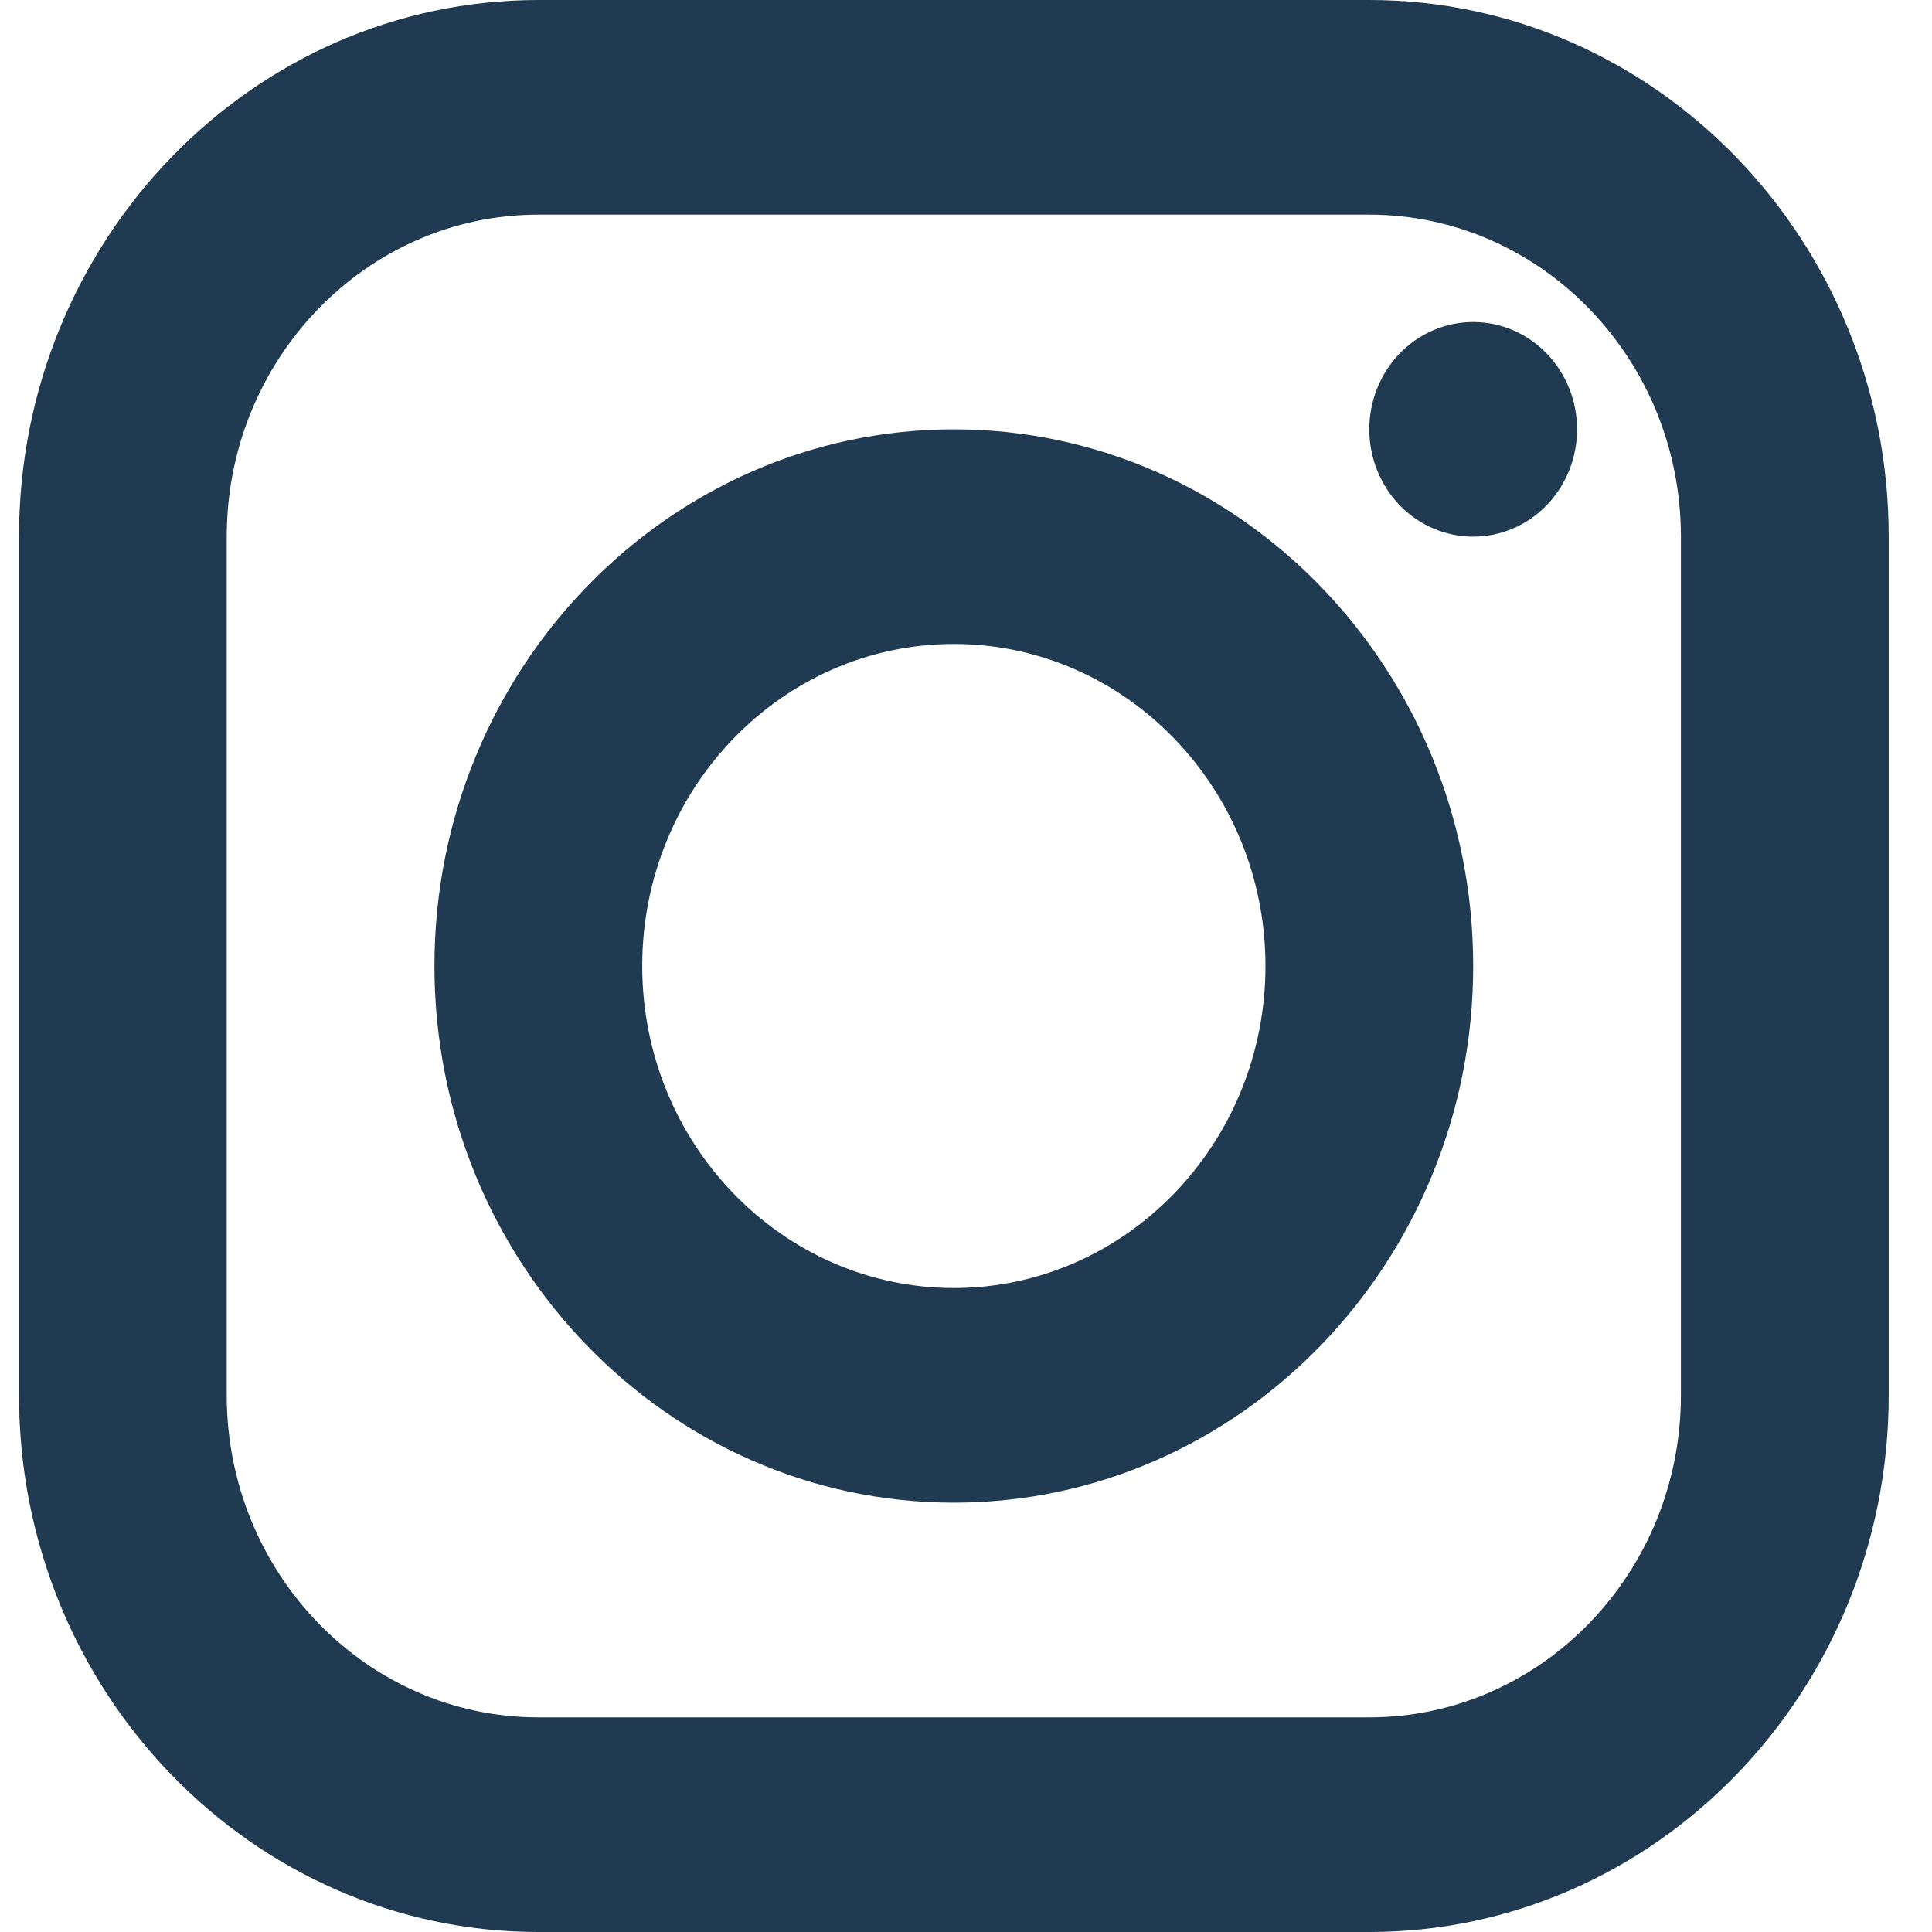 <svg width="31" height="31" viewBox="0 0 31 31" fill="none" xmlns="http://www.w3.org/2000/svg">
<path d="M8.638 0C4.043 0 0.305 3.863 0.305 8.611V22.389C0.305 27.137 4.043 31 8.638 31H21.971C26.566 31 30.305 27.137 30.305 22.389V8.611C30.305 3.863 26.566 0 21.971 0H8.638ZM8.638 3.444H21.971C24.728 3.444 26.971 5.763 26.971 8.611V22.389C26.971 25.237 24.728 27.556 21.971 27.556H8.638C5.881 27.556 3.638 25.237 3.638 22.389V8.611C3.638 5.763 5.881 3.444 8.638 3.444ZM23.638 5.167C23.196 5.167 22.772 5.348 22.459 5.671C22.147 5.994 21.971 6.432 21.971 6.889C21.971 7.346 22.147 7.784 22.459 8.107C22.772 8.43 23.196 8.611 23.638 8.611C24.08 8.611 24.504 8.43 24.817 8.107C25.129 7.784 25.305 7.346 25.305 6.889C25.305 6.432 25.129 5.994 24.817 5.671C24.504 5.348 24.08 5.167 23.638 5.167ZM15.305 6.889C10.71 6.889 6.971 10.752 6.971 15.5C6.971 20.248 10.71 24.111 15.305 24.111C19.9 24.111 23.638 20.248 23.638 15.5C23.638 10.752 19.9 6.889 15.305 6.889ZM15.305 10.333C18.061 10.333 20.305 12.651 20.305 15.5C20.305 18.349 18.061 20.667 15.305 20.667C12.548 20.667 10.305 18.349 10.305 15.5C10.305 12.651 12.548 10.333 15.305 10.333Z" fill="#1F3A51"/>
</svg>
